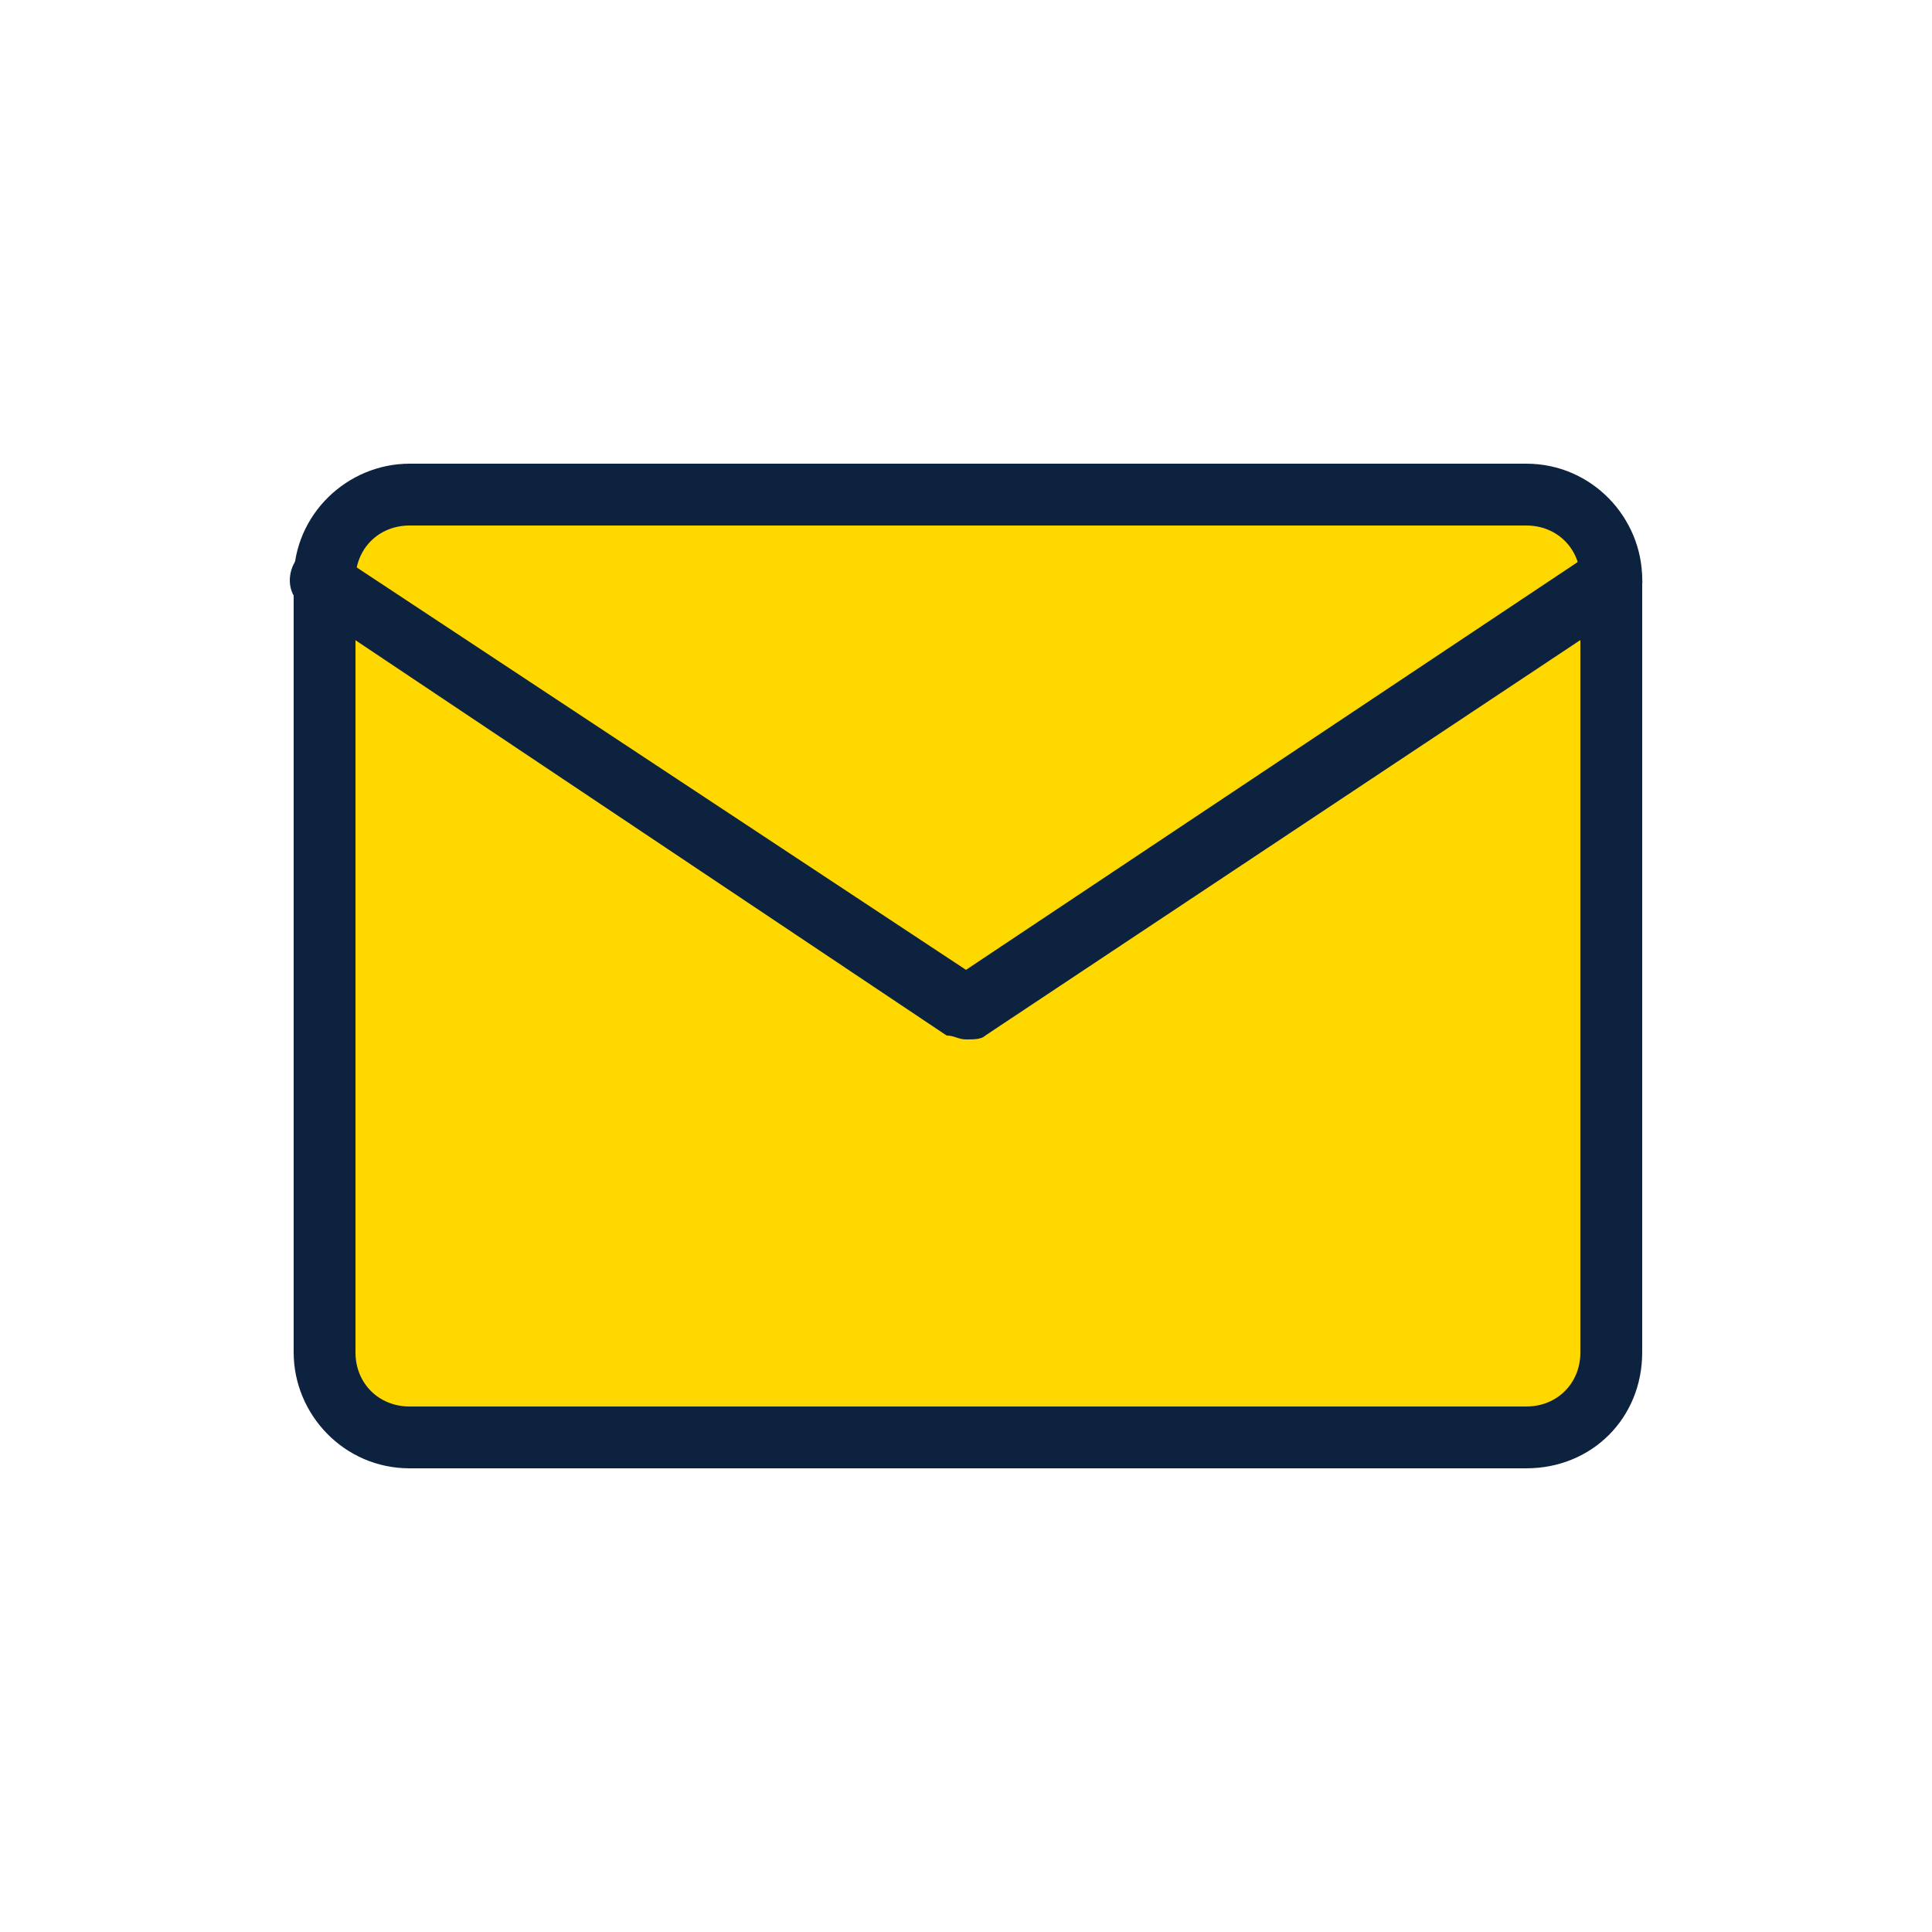 <?xml version="1.0" encoding="utf-8"?>
<!-- Generator: Adobe Illustrator 25.3.1, SVG Export Plug-In . SVG Version: 6.00 Build 0)  -->
<svg version="1.1" id="レイヤー_1" xmlns="http://www.w3.org/2000/svg" xmlns:xlink="http://www.w3.org/1999/xlink" x="0px"
	 y="0px" viewBox="0 0 50 50" style="enable-background:new 0 0 50 50;" xml:space="preserve">
<style type="text/css">
	.st0{fill:#FFD800;}
	.st1{fill:#0D223F;}
</style>
<g id="_饑1_4_">
	<path class="st0" d="M8.4,35c0,1.2,1,2.2,2.2,2.2l0,0h28.9c1.2,0,2.2-1,2.2-2.2l0,0V15c0-1.2-1-2.2-2.2-2.2l0,0H10.6
		c-1.2,0-2.2,1-2.2,2.2V35z"/>
	<path class="st1" d="M39.5,38H10.6c-1.7,0-3-1.4-3-3V15c0-1.7,1.4-3,3-3h28.9c1.7,0,3,1.4,3,3v20C42.5,36.7,41.2,38,39.5,38
		C39.5,38,39.5,38,39.5,38z M10.6,13.6c-0.8,0-1.4,0.6-1.4,1.4v20c0,0.8,0.6,1.4,1.4,1.4h28.9c0.8,0,1.4-0.6,1.4-1.4v0V15
		c0-0.8-0.6-1.4-1.4-1.4H10.6z"/>
	<polyline class="st0" points="41.7,15 25,26.1 8.4,15 	"/>
	<path class="st1" d="M25,26.9c-0.2,0-0.3-0.1-0.5-0.1L7.9,15.7c-0.4-0.2-0.5-0.7-0.3-1.1c0.2-0.4,0.7-0.5,1.1-0.3
		c0,0,0.1,0,0.1,0.1L25,25.1l16.2-10.8c0.4-0.2,0.9-0.1,1.2,0.3c0.2,0.4,0.1,0.9-0.2,1.1L25.5,26.8C25.4,26.9,25.2,26.9,25,26.9z"/>
</g>
</svg>
